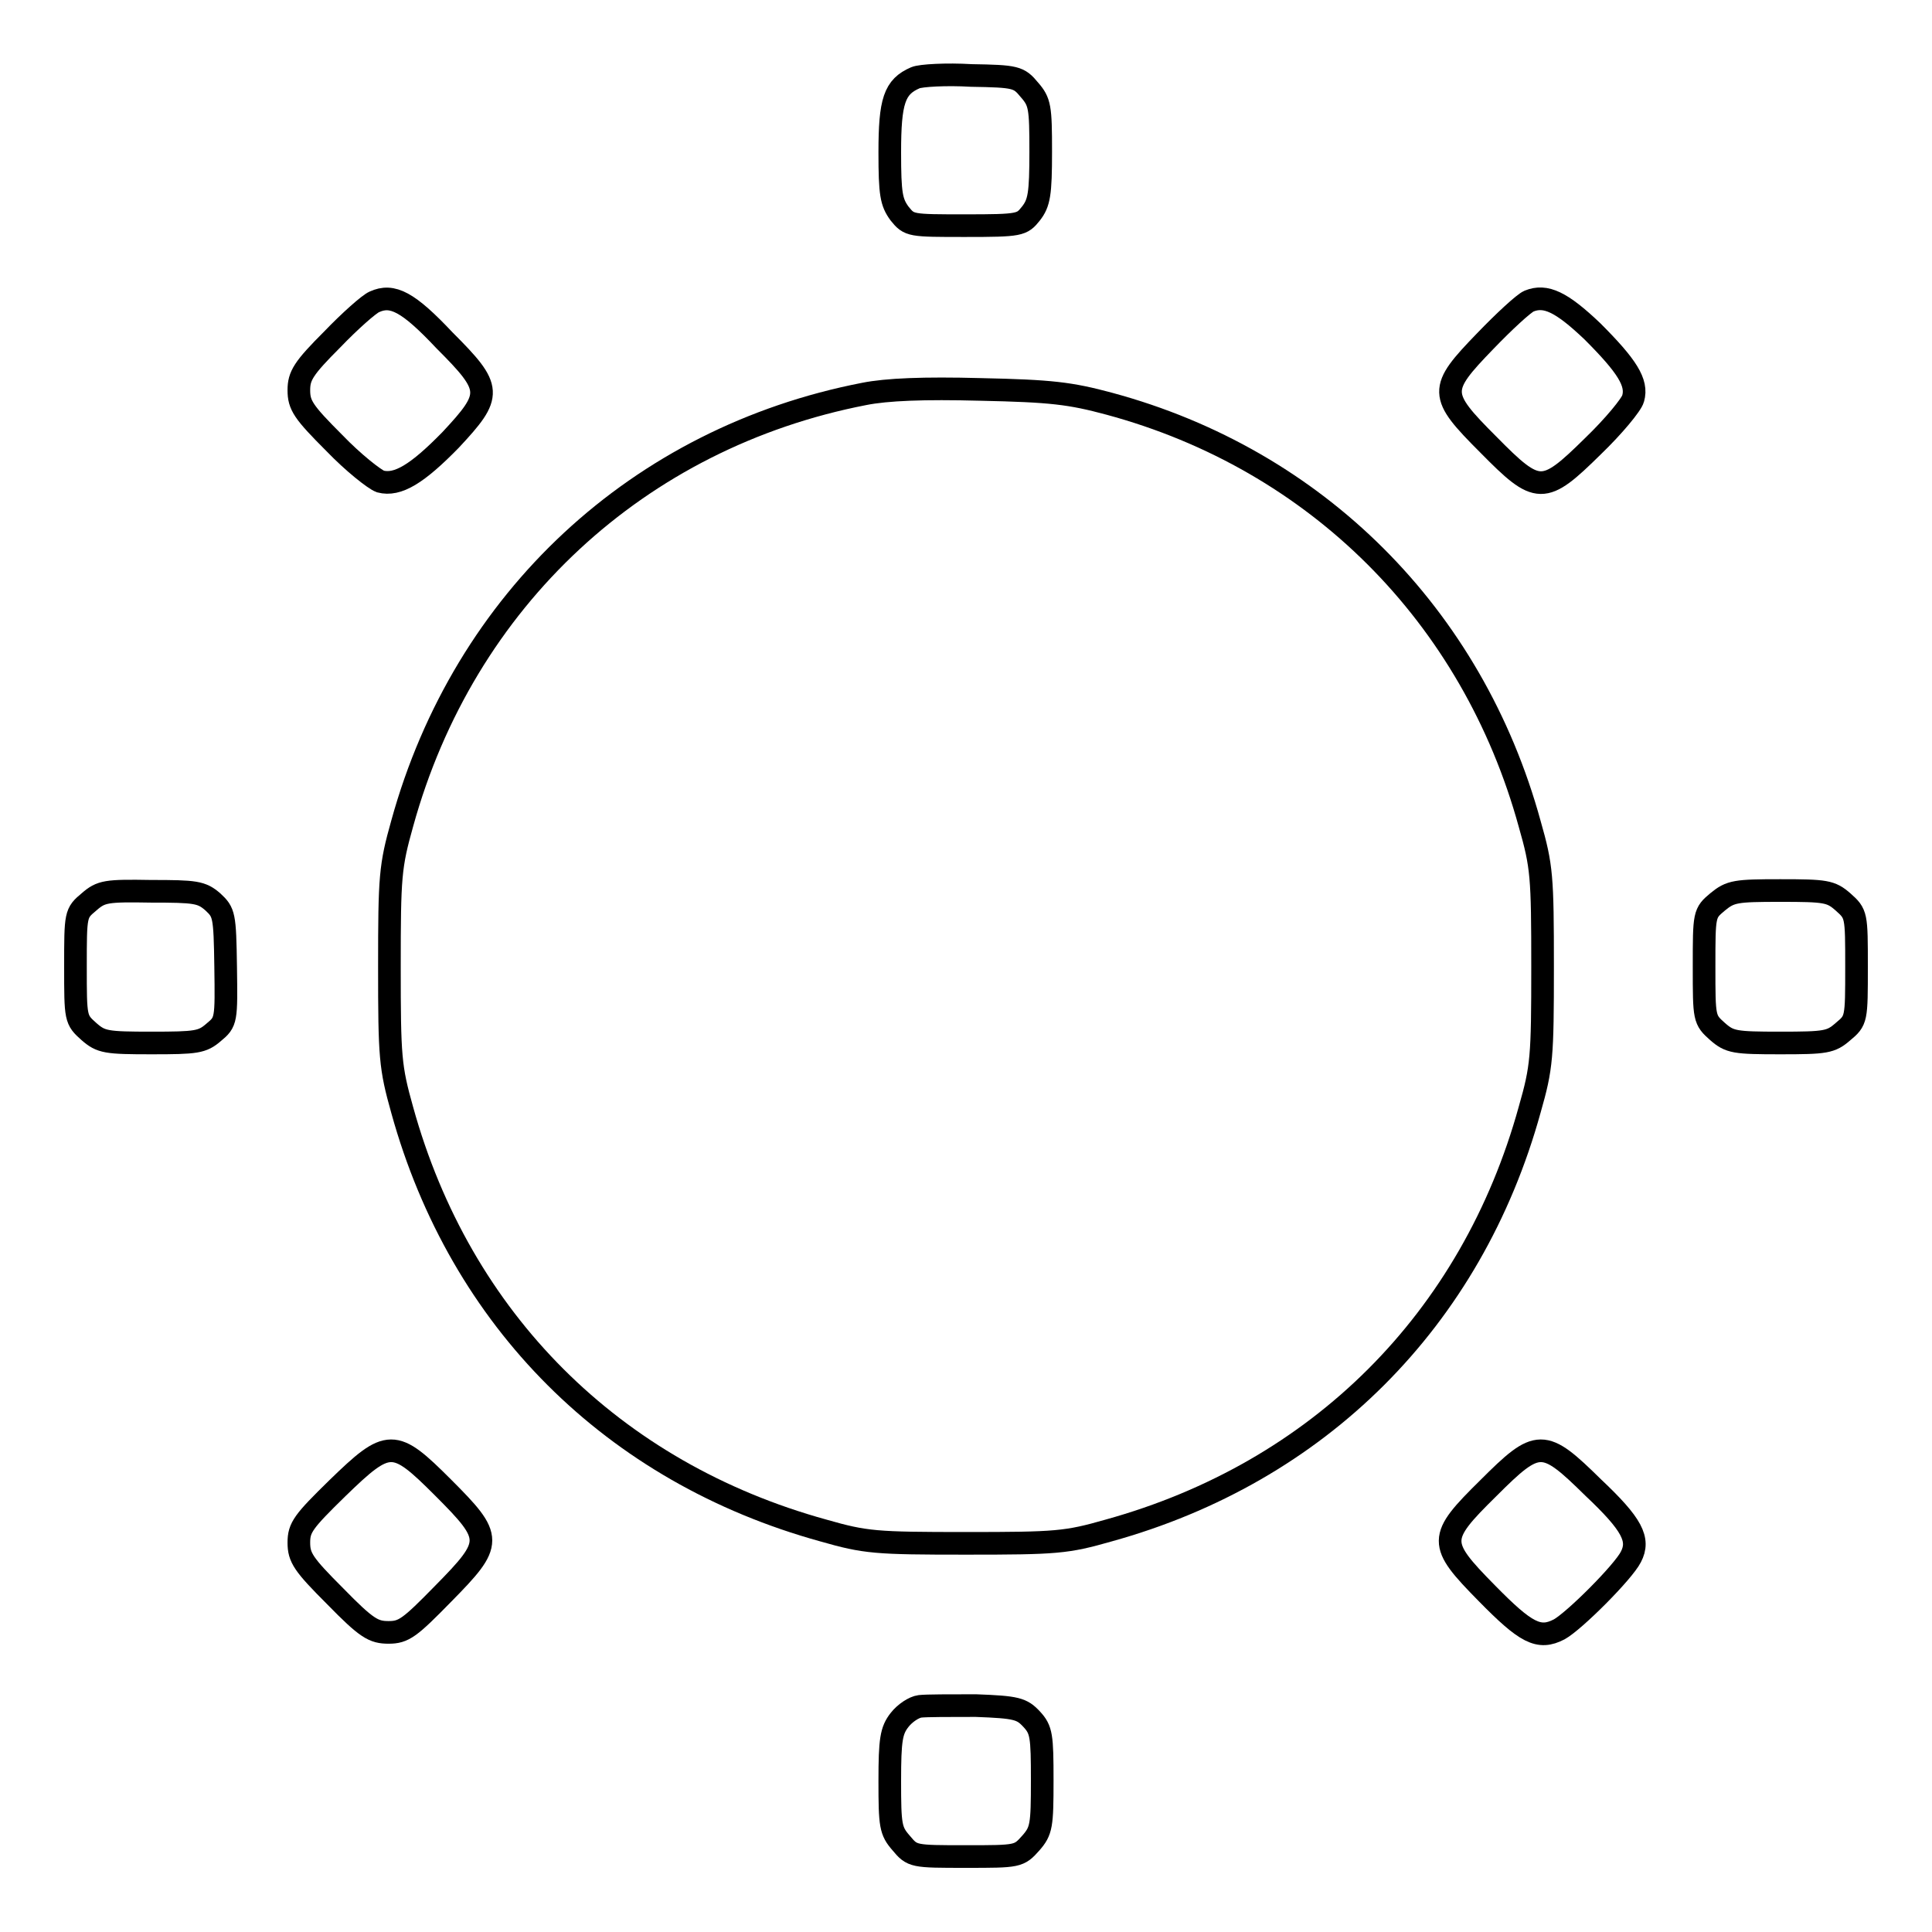 <?xml version="1.0" encoding="utf-8"?>
<!-- Svg Vector Icons : http://www.onlinewebfonts.com/icon -->
<!DOCTYPE svg PUBLIC "-//W3C//DTD SVG 1.1//EN" "http://www.w3.org/Graphics/SVG/1.1/DTD/svg11.dtd">
<svg version="1.1" xmlns="http://www.w3.org/2000/svg" xmlns:xlink="http://www.w3.org/1999/xlink" x="0px" y="0px" viewBox="0 0 256 256" enable-background="new 0 0 256 256" xml:space="preserve">
<g><g><g><path stroke-width="3" fill-opacity="0" stroke="#000000"  d="M121.3,10.3c-2.8,1.2-3.4,3.1-3.4,9.9c0,5.5,0.2,6.6,1.3,8.1c1.3,1.6,1.4,1.6,8.7,1.6c7.3,0,7.5-0.1,8.7-1.6c1.1-1.4,1.3-2.6,1.3-8.2c0-5.9-0.1-6.6-1.5-8.2c-1.4-1.7-1.8-1.8-7.7-1.9C125.4,9.8,122,10,121.3,10.3z"/><path stroke-width="3" fill-opacity="0" stroke="#000000"  d="M49.6,40c-0.7,0.3-3.2,2.5-5.6,5c-3.8,3.8-4.4,4.8-4.4,6.7c0,2,0.6,2.9,4.7,7c2.5,2.6,5.3,4.8,6.1,5.1c2.3,0.6,4.9-1,9.3-5.5c5.6-6,5.6-6.8-0.8-13.2C54.1,40,52,38.9,49.6,40z"/><path stroke-width="3" fill-opacity="0" stroke="#000000"  d="M202.6,39.9c-0.7,0.3-3.3,2.7-5.8,5.3c-6.2,6.4-6.2,7.1,0.4,13.7c6.6,6.7,7.3,6.7,13.9,0.2c2.7-2.6,5.1-5.5,5.3-6.3c0.6-2.1-0.8-4.3-5.4-8.9C206.9,40,204.8,39,202.6,39.9z"/><path stroke-width="3" fill-opacity="0" stroke="#000000"  d="M114.5,52.2c-29.9,5.8-53,27.2-61.2,56.9c-1.6,5.7-1.7,7-1.7,19c0,12,0.1,13.3,1.7,19c7.7,27.8,27.9,48,55.8,55.7c5.6,1.6,6.9,1.7,18.9,1.7c12,0,13.3-0.1,18.9-1.7c27.8-7.7,48.1-27.9,55.8-55.8c1.6-5.6,1.7-6.9,1.7-18.9c0-12-0.1-13.3-1.7-18.9c-7.6-27.7-28.3-48.3-55.7-55.7c-5.2-1.4-7.7-1.7-17.1-1.9C122.4,51.4,117.5,51.6,114.5,52.2z"/><path stroke-width="3" fill-opacity="0" stroke="#000000"  d="M11.8,119.5c-1.8,1.5-1.8,1.6-1.8,8.6c0,6.9,0,7,1.8,8.6c1.6,1.4,2.3,1.5,8.3,1.5c5.9,0,6.7-0.1,8.2-1.4c1.7-1.4,1.7-1.6,1.6-8.7c-0.1-6.9-0.2-7.2-1.7-8.6c-1.5-1.3-2.3-1.4-8.2-1.4C14.1,118,13.4,118.1,11.8,119.5z"/><path stroke-width="3" fill-opacity="0" stroke="#000000"  d="M227.6,119.5c-1.8,1.5-1.8,1.6-1.8,8.6c0,6.9,0,7,1.8,8.6c1.6,1.4,2.3,1.5,8.3,1.5c6,0,6.7-0.1,8.3-1.5c1.8-1.5,1.8-1.6,1.8-8.6c0-6.9,0-7-1.8-8.6c-1.6-1.4-2.3-1.5-8.3-1.5C230,118,229.3,118.1,227.6,119.5z"/><path stroke-width="3" fill-opacity="0" stroke="#000000"  d="M44.7,197.2c-4.5,4.4-5.1,5.2-5.1,7.2c0,2,0.6,2.9,4.8,7.1c4.2,4.3,5.1,4.8,7.1,4.8c2,0,2.8-0.6,7.2-5.1c6.7-6.8,6.7-7.4,0-14.1C52.2,190.6,51.5,190.6,44.7,197.2z"/><path stroke-width="3" fill-opacity="0" stroke="#000000"  d="M197.2,197.2c-6.7,6.6-6.7,7.3-0.2,13.9c5.2,5.3,6.9,6.2,9.6,4.8c2-1.1,8.5-7.6,9.5-9.6c1.2-2.3,0.2-4.3-5-9.2C204.5,190.6,203.8,190.6,197.2,197.2z"/><path stroke-width="3" fill-opacity="0" stroke="#000000"  d="M121.9,226.1c-0.8,0.1-2,0.9-2.7,1.8c-1.1,1.4-1.3,2.6-1.3,8.1c0,5.9,0.1,6.6,1.5,8.2c1.5,1.8,1.6,1.8,8.6,1.8c6.9,0,7,0,8.6-1.8c1.4-1.6,1.5-2.3,1.5-8.3c0-5.9-0.1-6.7-1.4-8.1c-1.3-1.4-2-1.6-7.4-1.8C126,226,122.7,226,121.9,226.1z"/></g></g></g>
</svg>